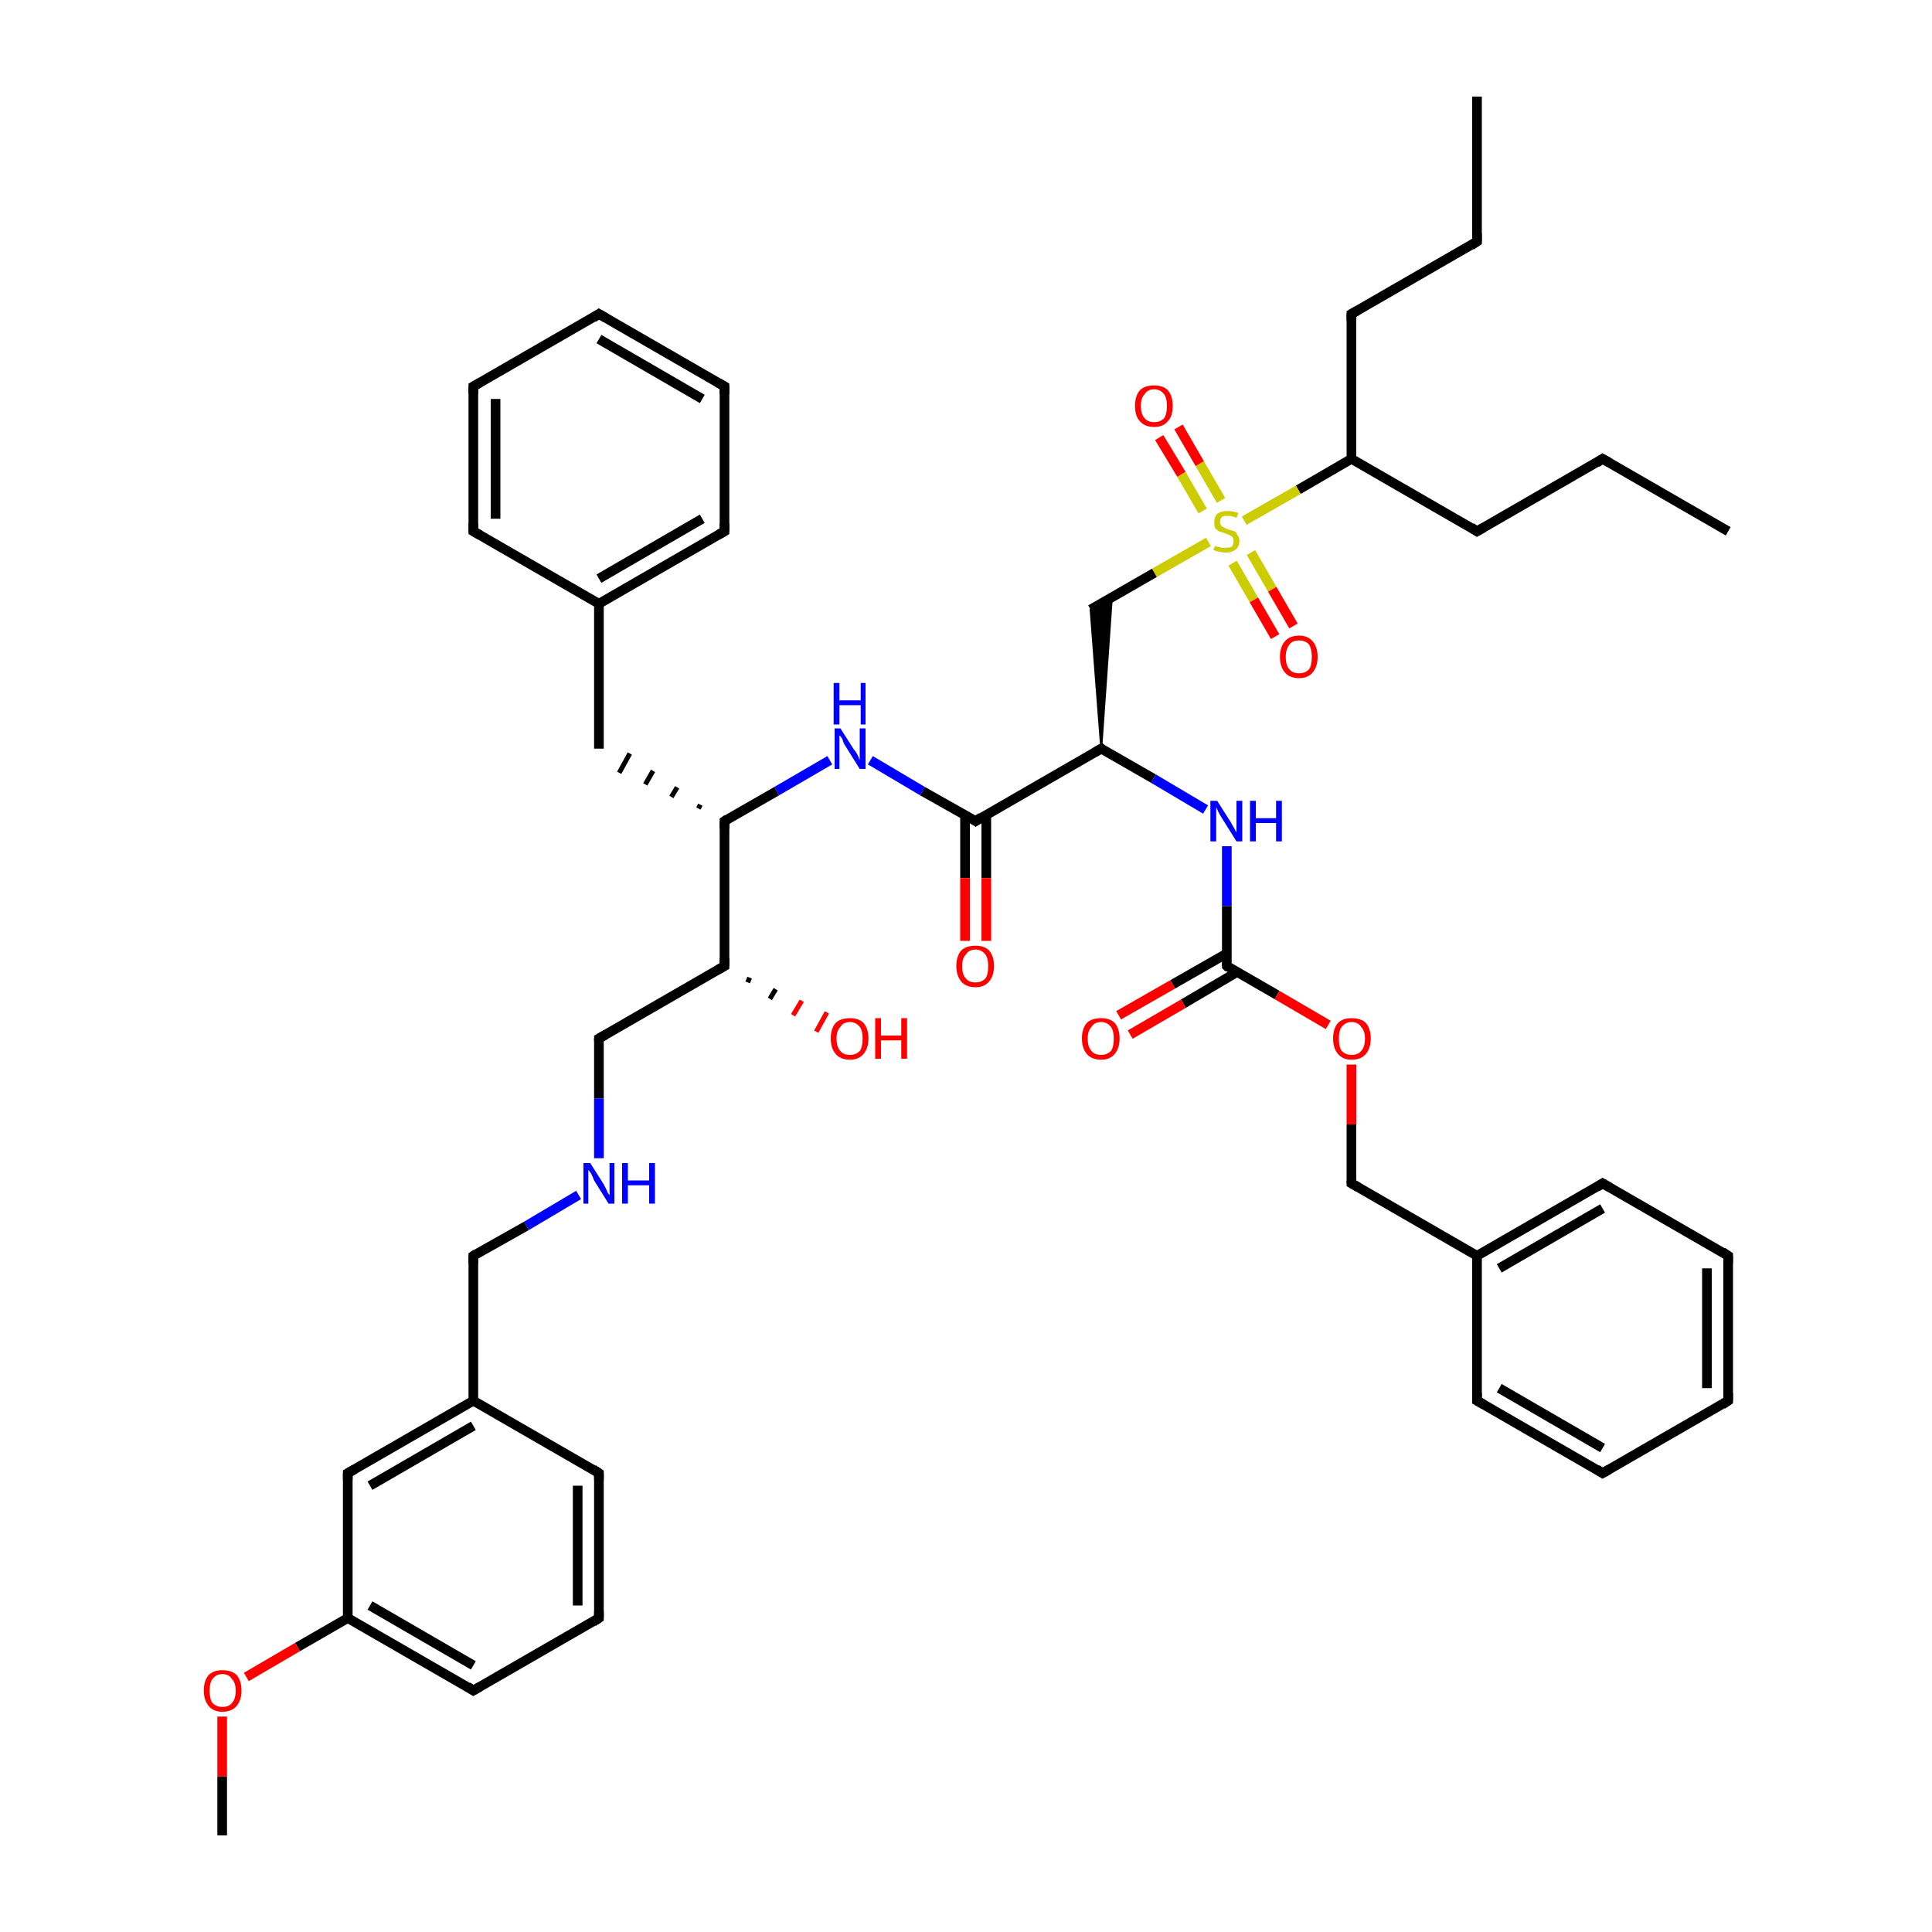 <?xml version='1.0' encoding='iso-8859-1'?>
<svg version='1.1' baseProfile='full'
              xmlns='http://www.w3.org/2000/svg'
                      xmlns:rdkit='http://www.rdkit.org/xml'
                      xmlns:xlink='http://www.w3.org/1999/xlink'
                  xml:space='preserve'
width='200px' height='200px' viewBox='0 0 200 200'>
<!-- END OF HEADER -->
<rect style='opacity:1.0;fill:#FFFFFF;stroke:none' width='200.0' height='200.0' x='0.0' y='0.0'> </rect>
<path class='bond-0 atom-0 atom-1' d='M 152.9,10.0 L 152.9,25.0' style='fill:none;fill-rule:evenodd;stroke:#000000;stroke-width:1.0px;stroke-linecap:butt;stroke-linejoin:miter;stroke-opacity:1' />
<path class='bond-1 atom-1 atom-2' d='M 152.9,25.0 L 139.9,32.5' style='fill:none;fill-rule:evenodd;stroke:#000000;stroke-width:1.0px;stroke-linecap:butt;stroke-linejoin:miter;stroke-opacity:1' />
<path class='bond-2 atom-2 atom-3' d='M 139.9,32.5 L 139.9,47.5' style='fill:none;fill-rule:evenodd;stroke:#000000;stroke-width:1.0px;stroke-linecap:butt;stroke-linejoin:miter;stroke-opacity:1' />
<path class='bond-3 atom-3 atom-17' d='M 139.9,47.5 L 152.9,55.0' style='fill:none;fill-rule:evenodd;stroke:#000000;stroke-width:1.0px;stroke-linecap:butt;stroke-linejoin:miter;stroke-opacity:1' />
<path class='bond-4 atom-3 atom-18' d='M 139.9,47.5 L 134.4,50.7' style='fill:none;fill-rule:evenodd;stroke:#000000;stroke-width:1.0px;stroke-linecap:butt;stroke-linejoin:miter;stroke-opacity:1' />
<path class='bond-4 atom-3 atom-18' d='M 134.4,50.7 L 128.8,53.9' style='fill:none;fill-rule:evenodd;stroke:#CCCC00;stroke-width:1.0px;stroke-linecap:butt;stroke-linejoin:miter;stroke-opacity:1' />
<path class='bond-5 atom-4 atom-21' d='M 114.0,77.5 L 112.9,63.1 L 115.1,61.8 Z' style='fill:#000000;fill-rule:evenodd;fill-opacity:1;stroke:#000000;stroke-width:0.2px;stroke-linecap:butt;stroke-linejoin:miter;stroke-opacity:1;' />
<path class='bond-6 atom-4 atom-22' d='M 114.0,77.5 L 101.0,85.0' style='fill:none;fill-rule:evenodd;stroke:#000000;stroke-width:1.0px;stroke-linecap:butt;stroke-linejoin:miter;stroke-opacity:1' />
<path class='bond-7 atom-4 atom-36' d='M 114.0,77.5 L 119.4,80.6' style='fill:none;fill-rule:evenodd;stroke:#000000;stroke-width:1.0px;stroke-linecap:butt;stroke-linejoin:miter;stroke-opacity:1' />
<path class='bond-7 atom-4 atom-36' d='M 119.4,80.6 L 124.8,83.8' style='fill:none;fill-rule:evenodd;stroke:#0000FF;stroke-width:1.0px;stroke-linecap:butt;stroke-linejoin:miter;stroke-opacity:1' />
<path class='bond-8 atom-5 atom-6' d='M 85.9,78.7 L 80.4,81.9' style='fill:none;fill-rule:evenodd;stroke:#0000FF;stroke-width:1.0px;stroke-linecap:butt;stroke-linejoin:miter;stroke-opacity:1' />
<path class='bond-8 atom-5 atom-6' d='M 80.4,81.9 L 75.0,85.0' style='fill:none;fill-rule:evenodd;stroke:#000000;stroke-width:1.0px;stroke-linecap:butt;stroke-linejoin:miter;stroke-opacity:1' />
<path class='bond-9 atom-5 atom-22' d='M 90.1,78.7 L 95.5,81.9' style='fill:none;fill-rule:evenodd;stroke:#0000FF;stroke-width:1.0px;stroke-linecap:butt;stroke-linejoin:miter;stroke-opacity:1' />
<path class='bond-9 atom-5 atom-22' d='M 95.5,81.9 L 101.0,85.0' style='fill:none;fill-rule:evenodd;stroke:#000000;stroke-width:1.0px;stroke-linecap:butt;stroke-linejoin:miter;stroke-opacity:1' />
<path class='bond-10 atom-6 atom-10' d='M 75.0,85.0 L 75.0,100.0' style='fill:none;fill-rule:evenodd;stroke:#000000;stroke-width:1.0px;stroke-linecap:butt;stroke-linejoin:miter;stroke-opacity:1' />
<path class='bond-11 atom-6 atom-24' d='M 72.5,83.3 L 72.3,83.7' style='fill:none;fill-rule:evenodd;stroke:#000000;stroke-width:0.5px;stroke-linecap:butt;stroke-linejoin:miter;stroke-opacity:1' />
<path class='bond-11 atom-6 atom-24' d='M 70.1,81.5 L 69.5,82.5' style='fill:none;fill-rule:evenodd;stroke:#000000;stroke-width:0.5px;stroke-linecap:butt;stroke-linejoin:miter;stroke-opacity:1' />
<path class='bond-11 atom-6 atom-24' d='M 67.6,79.8 L 66.8,81.2' style='fill:none;fill-rule:evenodd;stroke:#000000;stroke-width:0.5px;stroke-linecap:butt;stroke-linejoin:miter;stroke-opacity:1' />
<path class='bond-11 atom-6 atom-24' d='M 65.2,78.0 L 64.1,80.0' style='fill:none;fill-rule:evenodd;stroke:#000000;stroke-width:0.5px;stroke-linecap:butt;stroke-linejoin:miter;stroke-opacity:1' />
<path class='bond-12 atom-7 atom-9' d='M 62.0,62.5 L 75.0,55.0' style='fill:none;fill-rule:evenodd;stroke:#000000;stroke-width:1.0px;stroke-linecap:butt;stroke-linejoin:miter;stroke-opacity:1' />
<path class='bond-12 atom-7 atom-9' d='M 62.0,59.9 L 72.7,53.7' style='fill:none;fill-rule:evenodd;stroke:#000000;stroke-width:1.0px;stroke-linecap:butt;stroke-linejoin:miter;stroke-opacity:1' />
<path class='bond-13 atom-7 atom-24' d='M 62.0,62.5 L 62.0,77.5' style='fill:none;fill-rule:evenodd;stroke:#000000;stroke-width:1.0px;stroke-linecap:butt;stroke-linejoin:miter;stroke-opacity:1' />
<path class='bond-14 atom-7 atom-25' d='M 62.0,62.5 L 49.0,55.0' style='fill:none;fill-rule:evenodd;stroke:#000000;stroke-width:1.0px;stroke-linecap:butt;stroke-linejoin:miter;stroke-opacity:1' />
<path class='bond-15 atom-8 atom-25' d='M 49.0,40.0 L 49.0,55.0' style='fill:none;fill-rule:evenodd;stroke:#000000;stroke-width:1.0px;stroke-linecap:butt;stroke-linejoin:miter;stroke-opacity:1' />
<path class='bond-15 atom-8 atom-25' d='M 51.3,41.3 L 51.3,53.7' style='fill:none;fill-rule:evenodd;stroke:#000000;stroke-width:1.0px;stroke-linecap:butt;stroke-linejoin:miter;stroke-opacity:1' />
<path class='bond-16 atom-8 atom-26' d='M 49.0,40.0 L 62.0,32.5' style='fill:none;fill-rule:evenodd;stroke:#000000;stroke-width:1.0px;stroke-linecap:butt;stroke-linejoin:miter;stroke-opacity:1' />
<path class='bond-17 atom-9 atom-27' d='M 75.0,55.0 L 75.0,40.0' style='fill:none;fill-rule:evenodd;stroke:#000000;stroke-width:1.0px;stroke-linecap:butt;stroke-linejoin:miter;stroke-opacity:1' />
<path class='bond-18 atom-10 atom-11' d='M 75.0,100.0 L 62.0,107.5' style='fill:none;fill-rule:evenodd;stroke:#000000;stroke-width:1.0px;stroke-linecap:butt;stroke-linejoin:miter;stroke-opacity:1' />
<path class='bond-19 atom-10 atom-28' d='M 77.6,101.2 L 77.4,101.7' style='fill:none;fill-rule:evenodd;stroke:#000000;stroke-width:0.5px;stroke-linecap:butt;stroke-linejoin:miter;stroke-opacity:1' />
<path class='bond-19 atom-10 atom-28' d='M 80.3,102.4 L 79.7,103.4' style='fill:none;fill-rule:evenodd;stroke:#000000;stroke-width:0.5px;stroke-linecap:butt;stroke-linejoin:miter;stroke-opacity:1' />
<path class='bond-19 atom-10 atom-28' d='M 83.0,103.6 L 82.1,105.1' style='fill:none;fill-rule:evenodd;stroke:#FF0000;stroke-width:0.5px;stroke-linecap:butt;stroke-linejoin:miter;stroke-opacity:1' />
<path class='bond-19 atom-10 atom-28' d='M 85.6,104.8 L 84.5,106.8' style='fill:none;fill-rule:evenodd;stroke:#FF0000;stroke-width:0.5px;stroke-linecap:butt;stroke-linejoin:miter;stroke-opacity:1' />
<path class='bond-20 atom-11 atom-29' d='M 62.0,107.5 L 62.0,113.7' style='fill:none;fill-rule:evenodd;stroke:#000000;stroke-width:1.0px;stroke-linecap:butt;stroke-linejoin:miter;stroke-opacity:1' />
<path class='bond-20 atom-11 atom-29' d='M 62.0,113.7 L 62.0,119.9' style='fill:none;fill-rule:evenodd;stroke:#0000FF;stroke-width:1.0px;stroke-linecap:butt;stroke-linejoin:miter;stroke-opacity:1' />
<path class='bond-21 atom-12 atom-29' d='M 49.0,130.0 L 54.5,126.9' style='fill:none;fill-rule:evenodd;stroke:#000000;stroke-width:1.0px;stroke-linecap:butt;stroke-linejoin:miter;stroke-opacity:1' />
<path class='bond-21 atom-12 atom-29' d='M 54.5,126.9 L 59.9,123.7' style='fill:none;fill-rule:evenodd;stroke:#0000FF;stroke-width:1.0px;stroke-linecap:butt;stroke-linejoin:miter;stroke-opacity:1' />
<path class='bond-22 atom-12 atom-30' d='M 49.0,130.0 L 49.0,145.0' style='fill:none;fill-rule:evenodd;stroke:#000000;stroke-width:1.0px;stroke-linecap:butt;stroke-linejoin:miter;stroke-opacity:1' />
<path class='bond-23 atom-13 atom-30' d='M 36.0,152.5 L 49.0,145.0' style='fill:none;fill-rule:evenodd;stroke:#000000;stroke-width:1.0px;stroke-linecap:butt;stroke-linejoin:miter;stroke-opacity:1' />
<path class='bond-23 atom-13 atom-30' d='M 38.3,153.8 L 49.0,147.6' style='fill:none;fill-rule:evenodd;stroke:#000000;stroke-width:1.0px;stroke-linecap:butt;stroke-linejoin:miter;stroke-opacity:1' />
<path class='bond-24 atom-13 atom-31' d='M 36.0,152.5 L 36.0,167.5' style='fill:none;fill-rule:evenodd;stroke:#000000;stroke-width:1.0px;stroke-linecap:butt;stroke-linejoin:miter;stroke-opacity:1' />
<path class='bond-25 atom-14 atom-31' d='M 49.0,175.0 L 36.0,167.5' style='fill:none;fill-rule:evenodd;stroke:#000000;stroke-width:1.0px;stroke-linecap:butt;stroke-linejoin:miter;stroke-opacity:1' />
<path class='bond-25 atom-14 atom-31' d='M 49.0,172.4 L 38.3,166.2' style='fill:none;fill-rule:evenodd;stroke:#000000;stroke-width:1.0px;stroke-linecap:butt;stroke-linejoin:miter;stroke-opacity:1' />
<path class='bond-26 atom-14 atom-33' d='M 49.0,175.0 L 62.0,167.5' style='fill:none;fill-rule:evenodd;stroke:#000000;stroke-width:1.0px;stroke-linecap:butt;stroke-linejoin:miter;stroke-opacity:1' />
<path class='bond-27 atom-15 atom-16' d='M 178.9,55.0 L 165.9,47.5' style='fill:none;fill-rule:evenodd;stroke:#000000;stroke-width:1.0px;stroke-linecap:butt;stroke-linejoin:miter;stroke-opacity:1' />
<path class='bond-28 atom-16 atom-17' d='M 165.9,47.5 L 152.9,55.0' style='fill:none;fill-rule:evenodd;stroke:#000000;stroke-width:1.0px;stroke-linecap:butt;stroke-linejoin:miter;stroke-opacity:1' />
<path class='bond-29 atom-18 atom-19' d='M 126.4,51.8 L 124.2,48.0' style='fill:none;fill-rule:evenodd;stroke:#CCCC00;stroke-width:1.0px;stroke-linecap:butt;stroke-linejoin:miter;stroke-opacity:1' />
<path class='bond-29 atom-18 atom-19' d='M 124.2,48.0 L 122.0,44.2' style='fill:none;fill-rule:evenodd;stroke:#FF0000;stroke-width:1.0px;stroke-linecap:butt;stroke-linejoin:miter;stroke-opacity:1' />
<path class='bond-29 atom-18 atom-19' d='M 124.5,52.9 L 122.3,49.1' style='fill:none;fill-rule:evenodd;stroke:#CCCC00;stroke-width:1.0px;stroke-linecap:butt;stroke-linejoin:miter;stroke-opacity:1' />
<path class='bond-29 atom-18 atom-19' d='M 122.3,49.1 L 120.0,45.3' style='fill:none;fill-rule:evenodd;stroke:#FF0000;stroke-width:1.0px;stroke-linecap:butt;stroke-linejoin:miter;stroke-opacity:1' />
<path class='bond-30 atom-18 atom-20' d='M 127.6,58.3 L 129.8,62.1' style='fill:none;fill-rule:evenodd;stroke:#CCCC00;stroke-width:1.0px;stroke-linecap:butt;stroke-linejoin:miter;stroke-opacity:1' />
<path class='bond-30 atom-18 atom-20' d='M 129.8,62.1 L 132.0,65.9' style='fill:none;fill-rule:evenodd;stroke:#FF0000;stroke-width:1.0px;stroke-linecap:butt;stroke-linejoin:miter;stroke-opacity:1' />
<path class='bond-30 atom-18 atom-20' d='M 129.5,57.2 L 131.7,61.0' style='fill:none;fill-rule:evenodd;stroke:#CCCC00;stroke-width:1.0px;stroke-linecap:butt;stroke-linejoin:miter;stroke-opacity:1' />
<path class='bond-30 atom-18 atom-20' d='M 131.7,61.0 L 133.9,64.8' style='fill:none;fill-rule:evenodd;stroke:#FF0000;stroke-width:1.0px;stroke-linecap:butt;stroke-linejoin:miter;stroke-opacity:1' />
<path class='bond-31 atom-18 atom-21' d='M 125.1,56.1 L 119.5,59.3' style='fill:none;fill-rule:evenodd;stroke:#CCCC00;stroke-width:1.0px;stroke-linecap:butt;stroke-linejoin:miter;stroke-opacity:1' />
<path class='bond-31 atom-18 atom-21' d='M 119.5,59.3 L 112.9,63.1' style='fill:none;fill-rule:evenodd;stroke:#000000;stroke-width:1.0px;stroke-linecap:butt;stroke-linejoin:miter;stroke-opacity:1' />
<path class='bond-32 atom-22 atom-23' d='M 99.9,84.4 L 99.9,90.9' style='fill:none;fill-rule:evenodd;stroke:#000000;stroke-width:1.0px;stroke-linecap:butt;stroke-linejoin:miter;stroke-opacity:1' />
<path class='bond-32 atom-22 atom-23' d='M 99.9,90.9 L 99.9,97.4' style='fill:none;fill-rule:evenodd;stroke:#FF0000;stroke-width:1.0px;stroke-linecap:butt;stroke-linejoin:miter;stroke-opacity:1' />
<path class='bond-32 atom-22 atom-23' d='M 102.1,84.4 L 102.1,90.9' style='fill:none;fill-rule:evenodd;stroke:#000000;stroke-width:1.0px;stroke-linecap:butt;stroke-linejoin:miter;stroke-opacity:1' />
<path class='bond-32 atom-22 atom-23' d='M 102.1,90.9 L 102.1,97.4' style='fill:none;fill-rule:evenodd;stroke:#FF0000;stroke-width:1.0px;stroke-linecap:butt;stroke-linejoin:miter;stroke-opacity:1' />
<path class='bond-33 atom-26 atom-27' d='M 62.0,32.5 L 75.0,40.0' style='fill:none;fill-rule:evenodd;stroke:#000000;stroke-width:1.0px;stroke-linecap:butt;stroke-linejoin:miter;stroke-opacity:1' />
<path class='bond-33 atom-26 atom-27' d='M 62.0,35.1 L 72.7,41.3' style='fill:none;fill-rule:evenodd;stroke:#000000;stroke-width:1.0px;stroke-linecap:butt;stroke-linejoin:miter;stroke-opacity:1' />
<path class='bond-34 atom-30 atom-34' d='M 49.0,145.0 L 62.0,152.5' style='fill:none;fill-rule:evenodd;stroke:#000000;stroke-width:1.0px;stroke-linecap:butt;stroke-linejoin:miter;stroke-opacity:1' />
<path class='bond-35 atom-31 atom-32' d='M 36.0,167.5 L 30.8,170.5' style='fill:none;fill-rule:evenodd;stroke:#000000;stroke-width:1.0px;stroke-linecap:butt;stroke-linejoin:miter;stroke-opacity:1' />
<path class='bond-35 atom-31 atom-32' d='M 30.8,170.5 L 25.5,173.6' style='fill:none;fill-rule:evenodd;stroke:#FF0000;stroke-width:1.0px;stroke-linecap:butt;stroke-linejoin:miter;stroke-opacity:1' />
<path class='bond-36 atom-32 atom-35' d='M 23.0,177.7 L 23.0,183.9' style='fill:none;fill-rule:evenodd;stroke:#FF0000;stroke-width:1.0px;stroke-linecap:butt;stroke-linejoin:miter;stroke-opacity:1' />
<path class='bond-36 atom-32 atom-35' d='M 23.0,183.9 L 23.0,190.0' style='fill:none;fill-rule:evenodd;stroke:#000000;stroke-width:1.0px;stroke-linecap:butt;stroke-linejoin:miter;stroke-opacity:1' />
<path class='bond-37 atom-33 atom-34' d='M 62.0,167.5 L 62.0,152.5' style='fill:none;fill-rule:evenodd;stroke:#000000;stroke-width:1.0px;stroke-linecap:butt;stroke-linejoin:miter;stroke-opacity:1' />
<path class='bond-37 atom-33 atom-34' d='M 59.8,166.2 L 59.8,153.8' style='fill:none;fill-rule:evenodd;stroke:#000000;stroke-width:1.0px;stroke-linecap:butt;stroke-linejoin:miter;stroke-opacity:1' />
<path class='bond-38 atom-36 atom-37' d='M 127.0,87.6 L 127.0,93.8' style='fill:none;fill-rule:evenodd;stroke:#0000FF;stroke-width:1.0px;stroke-linecap:butt;stroke-linejoin:miter;stroke-opacity:1' />
<path class='bond-38 atom-36 atom-37' d='M 127.0,93.8 L 127.0,100.0' style='fill:none;fill-rule:evenodd;stroke:#000000;stroke-width:1.0px;stroke-linecap:butt;stroke-linejoin:miter;stroke-opacity:1' />
<path class='bond-39 atom-37 atom-38' d='M 127.0,98.7 L 121.4,101.9' style='fill:none;fill-rule:evenodd;stroke:#000000;stroke-width:1.0px;stroke-linecap:butt;stroke-linejoin:miter;stroke-opacity:1' />
<path class='bond-39 atom-37 atom-38' d='M 121.4,101.9 L 115.8,105.1' style='fill:none;fill-rule:evenodd;stroke:#FF0000;stroke-width:1.0px;stroke-linecap:butt;stroke-linejoin:miter;stroke-opacity:1' />
<path class='bond-39 atom-37 atom-38' d='M 128.1,100.6 L 122.5,103.9' style='fill:none;fill-rule:evenodd;stroke:#000000;stroke-width:1.0px;stroke-linecap:butt;stroke-linejoin:miter;stroke-opacity:1' />
<path class='bond-39 atom-37 atom-38' d='M 122.5,103.9 L 117.0,107.1' style='fill:none;fill-rule:evenodd;stroke:#FF0000;stroke-width:1.0px;stroke-linecap:butt;stroke-linejoin:miter;stroke-opacity:1' />
<path class='bond-40 atom-37 atom-39' d='M 127.0,100.0 L 132.2,103.0' style='fill:none;fill-rule:evenodd;stroke:#000000;stroke-width:1.0px;stroke-linecap:butt;stroke-linejoin:miter;stroke-opacity:1' />
<path class='bond-40 atom-37 atom-39' d='M 132.2,103.0 L 137.5,106.1' style='fill:none;fill-rule:evenodd;stroke:#FF0000;stroke-width:1.0px;stroke-linecap:butt;stroke-linejoin:miter;stroke-opacity:1' />
<path class='bond-41 atom-39 atom-40' d='M 139.9,110.2 L 139.9,116.4' style='fill:none;fill-rule:evenodd;stroke:#FF0000;stroke-width:1.0px;stroke-linecap:butt;stroke-linejoin:miter;stroke-opacity:1' />
<path class='bond-41 atom-39 atom-40' d='M 139.9,116.4 L 139.9,122.5' style='fill:none;fill-rule:evenodd;stroke:#000000;stroke-width:1.0px;stroke-linecap:butt;stroke-linejoin:miter;stroke-opacity:1' />
<path class='bond-42 atom-40 atom-41' d='M 139.9,122.5 L 152.9,130.0' style='fill:none;fill-rule:evenodd;stroke:#000000;stroke-width:1.0px;stroke-linecap:butt;stroke-linejoin:miter;stroke-opacity:1' />
<path class='bond-43 atom-41 atom-42' d='M 152.9,130.0 L 165.9,122.5' style='fill:none;fill-rule:evenodd;stroke:#000000;stroke-width:1.0px;stroke-linecap:butt;stroke-linejoin:miter;stroke-opacity:1' />
<path class='bond-43 atom-41 atom-42' d='M 155.2,131.3 L 165.9,125.1' style='fill:none;fill-rule:evenodd;stroke:#000000;stroke-width:1.0px;stroke-linecap:butt;stroke-linejoin:miter;stroke-opacity:1' />
<path class='bond-44 atom-41 atom-46' d='M 152.9,130.0 L 152.9,145.0' style='fill:none;fill-rule:evenodd;stroke:#000000;stroke-width:1.0px;stroke-linecap:butt;stroke-linejoin:miter;stroke-opacity:1' />
<path class='bond-45 atom-42 atom-43' d='M 165.9,122.5 L 178.9,130.0' style='fill:none;fill-rule:evenodd;stroke:#000000;stroke-width:1.0px;stroke-linecap:butt;stroke-linejoin:miter;stroke-opacity:1' />
<path class='bond-46 atom-43 atom-44' d='M 178.9,130.0 L 178.9,145.0' style='fill:none;fill-rule:evenodd;stroke:#000000;stroke-width:1.0px;stroke-linecap:butt;stroke-linejoin:miter;stroke-opacity:1' />
<path class='bond-46 atom-43 atom-44' d='M 176.7,131.3 L 176.7,143.7' style='fill:none;fill-rule:evenodd;stroke:#000000;stroke-width:1.0px;stroke-linecap:butt;stroke-linejoin:miter;stroke-opacity:1' />
<path class='bond-47 atom-44 atom-45' d='M 178.9,145.0 L 165.9,152.5' style='fill:none;fill-rule:evenodd;stroke:#000000;stroke-width:1.0px;stroke-linecap:butt;stroke-linejoin:miter;stroke-opacity:1' />
<path class='bond-48 atom-45 atom-46' d='M 165.9,152.5 L 152.9,145.0' style='fill:none;fill-rule:evenodd;stroke:#000000;stroke-width:1.0px;stroke-linecap:butt;stroke-linejoin:miter;stroke-opacity:1' />
<path class='bond-48 atom-45 atom-46' d='M 165.9,149.9 L 155.2,143.7' style='fill:none;fill-rule:evenodd;stroke:#000000;stroke-width:1.0px;stroke-linecap:butt;stroke-linejoin:miter;stroke-opacity:1' />
<path d='M 152.9,24.2 L 152.9,25.0 L 152.3,25.4' style='fill:none;stroke:#000000;stroke-width:1.0px;stroke-linecap:butt;stroke-linejoin:miter;stroke-opacity:1;' />
<path d='M 140.6,32.1 L 139.9,32.5 L 139.9,33.2' style='fill:none;stroke:#000000;stroke-width:1.0px;stroke-linecap:butt;stroke-linejoin:miter;stroke-opacity:1;' />
<path d='M 113.3,77.9 L 114.0,77.5 L 114.2,77.7' style='fill:none;stroke:#000000;stroke-width:1.0px;stroke-linecap:butt;stroke-linejoin:miter;stroke-opacity:1;' />
<path d='M 75.3,84.8 L 75.0,85.0 L 75.0,85.8' style='fill:none;stroke:#000000;stroke-width:1.0px;stroke-linecap:butt;stroke-linejoin:miter;stroke-opacity:1;' />
<path d='M 49.0,40.8 L 49.0,40.0 L 49.7,39.6' style='fill:none;stroke:#000000;stroke-width:1.0px;stroke-linecap:butt;stroke-linejoin:miter;stroke-opacity:1;' />
<path d='M 74.3,55.4 L 75.0,55.0 L 75.0,54.2' style='fill:none;stroke:#000000;stroke-width:1.0px;stroke-linecap:butt;stroke-linejoin:miter;stroke-opacity:1;' />
<path d='M 75.0,99.2 L 75.0,100.0 L 74.3,100.4' style='fill:none;stroke:#000000;stroke-width:1.0px;stroke-linecap:butt;stroke-linejoin:miter;stroke-opacity:1;' />
<path d='M 62.7,107.1 L 62.0,107.5 L 62.0,107.8' style='fill:none;stroke:#000000;stroke-width:1.0px;stroke-linecap:butt;stroke-linejoin:miter;stroke-opacity:1;' />
<path d='M 49.3,129.8 L 49.0,130.0 L 49.0,130.8' style='fill:none;stroke:#000000;stroke-width:1.0px;stroke-linecap:butt;stroke-linejoin:miter;stroke-opacity:1;' />
<path d='M 36.7,152.1 L 36.0,152.5 L 36.0,153.2' style='fill:none;stroke:#000000;stroke-width:1.0px;stroke-linecap:butt;stroke-linejoin:miter;stroke-opacity:1;' />
<path d='M 48.4,174.6 L 49.0,175.0 L 49.7,174.6' style='fill:none;stroke:#000000;stroke-width:1.0px;stroke-linecap:butt;stroke-linejoin:miter;stroke-opacity:1;' />
<path d='M 166.6,47.9 L 165.9,47.5 L 165.3,47.9' style='fill:none;stroke:#000000;stroke-width:1.0px;stroke-linecap:butt;stroke-linejoin:miter;stroke-opacity:1;' />
<path d='M 152.3,54.6 L 152.9,55.0 L 153.6,54.6' style='fill:none;stroke:#000000;stroke-width:1.0px;stroke-linecap:butt;stroke-linejoin:miter;stroke-opacity:1;' />
<path d='M 101.6,84.6 L 101.0,85.0 L 100.7,84.8' style='fill:none;stroke:#000000;stroke-width:1.0px;stroke-linecap:butt;stroke-linejoin:miter;stroke-opacity:1;' />
<path d='M 49.7,55.4 L 49.0,55.0 L 49.0,54.2' style='fill:none;stroke:#000000;stroke-width:1.0px;stroke-linecap:butt;stroke-linejoin:miter;stroke-opacity:1;' />
<path d='M 61.4,32.9 L 62.0,32.5 L 62.7,32.9' style='fill:none;stroke:#000000;stroke-width:1.0px;stroke-linecap:butt;stroke-linejoin:miter;stroke-opacity:1;' />
<path d='M 75.0,40.8 L 75.0,40.0 L 74.3,39.6' style='fill:none;stroke:#000000;stroke-width:1.0px;stroke-linecap:butt;stroke-linejoin:miter;stroke-opacity:1;' />
<path d='M 61.4,167.9 L 62.0,167.5 L 62.0,166.8' style='fill:none;stroke:#000000;stroke-width:1.0px;stroke-linecap:butt;stroke-linejoin:miter;stroke-opacity:1;' />
<path d='M 61.4,152.1 L 62.0,152.5 L 62.0,153.2' style='fill:none;stroke:#000000;stroke-width:1.0px;stroke-linecap:butt;stroke-linejoin:miter;stroke-opacity:1;' />
<path d='M 127.0,99.7 L 127.0,100.0 L 127.2,100.2' style='fill:none;stroke:#000000;stroke-width:1.0px;stroke-linecap:butt;stroke-linejoin:miter;stroke-opacity:1;' />
<path d='M 139.9,122.2 L 139.9,122.5 L 140.6,122.9' style='fill:none;stroke:#000000;stroke-width:1.0px;stroke-linecap:butt;stroke-linejoin:miter;stroke-opacity:1;' />
<path d='M 165.3,122.9 L 165.9,122.5 L 166.6,122.9' style='fill:none;stroke:#000000;stroke-width:1.0px;stroke-linecap:butt;stroke-linejoin:miter;stroke-opacity:1;' />
<path d='M 178.3,129.6 L 178.9,130.0 L 178.9,130.8' style='fill:none;stroke:#000000;stroke-width:1.0px;stroke-linecap:butt;stroke-linejoin:miter;stroke-opacity:1;' />
<path d='M 178.9,144.2 L 178.9,145.0 L 178.3,145.4' style='fill:none;stroke:#000000;stroke-width:1.0px;stroke-linecap:butt;stroke-linejoin:miter;stroke-opacity:1;' />
<path d='M 166.6,152.1 L 165.9,152.5 L 165.3,152.1' style='fill:none;stroke:#000000;stroke-width:1.0px;stroke-linecap:butt;stroke-linejoin:miter;stroke-opacity:1;' />
<path d='M 152.9,144.2 L 152.9,145.0 L 153.6,145.4' style='fill:none;stroke:#000000;stroke-width:1.0px;stroke-linecap:butt;stroke-linejoin:miter;stroke-opacity:1;' />
<path class='atom-5' d='M 87.0 75.4
L 88.4 77.6
Q 88.6 77.8, 88.8 78.2
Q 89.0 78.7, 89.0 78.7
L 89.0 75.4
L 89.6 75.4
L 89.6 79.6
L 89.0 79.6
L 87.5 77.2
Q 87.3 76.9, 87.2 76.5
Q 87.0 76.2, 86.9 76.1
L 86.9 79.6
L 86.4 79.6
L 86.4 75.4
L 87.0 75.4
' fill='#0000FF'/>
<path class='atom-5' d='M 86.3 70.7
L 86.9 70.7
L 86.9 72.5
L 89.1 72.5
L 89.1 70.7
L 89.6 70.7
L 89.6 75.0
L 89.1 75.0
L 89.1 73.0
L 86.9 73.0
L 86.9 75.0
L 86.3 75.0
L 86.3 70.7
' fill='#0000FF'/>
<path class='atom-18' d='M 125.8 56.5
Q 125.8 56.5, 126.0 56.6
Q 126.2 56.6, 126.4 56.7
Q 126.6 56.7, 126.9 56.7
Q 127.3 56.7, 127.5 56.6
Q 127.7 56.4, 127.7 56.0
Q 127.7 55.8, 127.6 55.6
Q 127.5 55.5, 127.3 55.4
Q 127.1 55.3, 126.8 55.2
Q 126.5 55.1, 126.2 55.0
Q 126.0 54.9, 125.8 54.7
Q 125.7 54.5, 125.7 54.1
Q 125.7 53.5, 126.0 53.2
Q 126.4 52.9, 127.1 52.9
Q 127.6 52.9, 128.2 53.1
L 128.0 53.6
Q 127.5 53.4, 127.1 53.4
Q 126.7 53.4, 126.5 53.5
Q 126.3 53.7, 126.3 54.0
Q 126.3 54.2, 126.4 54.4
Q 126.5 54.5, 126.7 54.6
Q 126.9 54.7, 127.1 54.8
Q 127.5 54.9, 127.8 55.0
Q 128.0 55.1, 128.1 55.4
Q 128.3 55.6, 128.3 56.0
Q 128.3 56.6, 127.9 56.9
Q 127.5 57.2, 126.9 57.2
Q 126.5 57.2, 126.2 57.1
Q 125.9 57.1, 125.6 56.9
L 125.8 56.5
' fill='#CCCC00'/>
<path class='atom-19' d='M 117.5 42.0
Q 117.5 41.0, 118.0 40.4
Q 118.5 39.9, 119.5 39.9
Q 120.4 39.9, 120.9 40.4
Q 121.4 41.0, 121.4 42.0
Q 121.4 43.1, 120.9 43.6
Q 120.4 44.2, 119.5 44.2
Q 118.5 44.2, 118.0 43.6
Q 117.5 43.1, 117.5 42.0
M 119.5 43.7
Q 120.1 43.7, 120.5 43.3
Q 120.8 42.9, 120.8 42.0
Q 120.8 41.2, 120.5 40.8
Q 120.1 40.3, 119.5 40.3
Q 118.8 40.3, 118.5 40.8
Q 118.1 41.2, 118.1 42.0
Q 118.1 42.9, 118.5 43.3
Q 118.8 43.7, 119.5 43.7
' fill='#FF0000'/>
<path class='atom-20' d='M 132.5 68.0
Q 132.5 67.0, 133.0 66.4
Q 133.5 65.8, 134.5 65.8
Q 135.4 65.8, 135.9 66.4
Q 136.4 67.0, 136.4 68.0
Q 136.4 69.0, 135.9 69.6
Q 135.4 70.2, 134.5 70.2
Q 133.5 70.2, 133.0 69.6
Q 132.5 69.0, 132.5 68.0
M 134.5 69.7
Q 135.1 69.7, 135.5 69.3
Q 135.8 68.9, 135.8 68.0
Q 135.8 67.2, 135.5 66.7
Q 135.1 66.3, 134.5 66.3
Q 133.8 66.3, 133.5 66.7
Q 133.1 67.2, 133.1 68.0
Q 133.1 68.9, 133.5 69.3
Q 133.8 69.7, 134.5 69.7
' fill='#FF0000'/>
<path class='atom-23' d='M 99.0 100.0
Q 99.0 99.0, 99.5 98.4
Q 100.0 97.9, 101.0 97.9
Q 101.9 97.9, 102.4 98.4
Q 102.9 99.0, 102.9 100.0
Q 102.9 101.0, 102.4 101.6
Q 101.9 102.2, 101.0 102.2
Q 100.0 102.2, 99.5 101.6
Q 99.0 101.0, 99.0 100.0
M 101.0 101.7
Q 101.6 101.7, 102.0 101.3
Q 102.3 100.9, 102.3 100.0
Q 102.3 99.2, 102.0 98.8
Q 101.6 98.3, 101.0 98.3
Q 100.3 98.3, 100.0 98.8
Q 99.6 99.2, 99.6 100.0
Q 99.6 100.9, 100.0 101.3
Q 100.3 101.7, 101.0 101.7
' fill='#FF0000'/>
<path class='atom-28' d='M 86.0 107.5
Q 86.0 106.5, 86.5 105.9
Q 87.0 105.4, 88.0 105.4
Q 88.9 105.4, 89.4 105.9
Q 89.9 106.5, 89.9 107.5
Q 89.9 108.5, 89.4 109.1
Q 88.9 109.7, 88.0 109.7
Q 87.0 109.7, 86.5 109.1
Q 86.0 108.5, 86.0 107.5
M 88.0 109.2
Q 88.6 109.2, 89.0 108.8
Q 89.3 108.4, 89.3 107.5
Q 89.3 106.7, 89.0 106.3
Q 88.6 105.8, 88.0 105.8
Q 87.3 105.8, 87.0 106.3
Q 86.6 106.7, 86.6 107.5
Q 86.6 108.4, 87.0 108.8
Q 87.3 109.2, 88.0 109.2
' fill='#FF0000'/>
<path class='atom-28' d='M 90.6 105.4
L 91.2 105.4
L 91.2 107.2
L 93.3 107.2
L 93.3 105.4
L 93.9 105.4
L 93.9 109.6
L 93.3 109.6
L 93.3 107.7
L 91.2 107.7
L 91.2 109.6
L 90.6 109.6
L 90.6 105.4
' fill='#FF0000'/>
<path class='atom-29' d='M 61.1 120.4
L 62.5 122.6
Q 62.6 122.8, 62.8 123.2
Q 63.0 123.7, 63.1 123.7
L 63.1 120.4
L 63.6 120.4
L 63.6 124.6
L 63.0 124.6
L 61.5 122.2
Q 61.4 121.9, 61.2 121.5
Q 61.0 121.2, 60.9 121.1
L 60.9 124.6
L 60.4 124.6
L 60.4 120.4
L 61.1 120.4
' fill='#0000FF'/>
<path class='atom-29' d='M 64.4 120.4
L 65.0 120.4
L 65.0 122.2
L 67.2 122.2
L 67.2 120.4
L 67.8 120.4
L 67.8 124.6
L 67.2 124.6
L 67.2 122.7
L 65.0 122.7
L 65.0 124.6
L 64.4 124.6
L 64.4 120.4
' fill='#0000FF'/>
<path class='atom-32' d='M 21.1 175.0
Q 21.1 174.0, 21.6 173.4
Q 22.1 172.9, 23.0 172.9
Q 24.0 172.9, 24.5 173.4
Q 25.0 174.0, 25.0 175.0
Q 25.0 176.0, 24.5 176.6
Q 24.0 177.2, 23.0 177.2
Q 22.1 177.2, 21.6 176.6
Q 21.1 176.0, 21.1 175.0
M 23.0 176.7
Q 23.7 176.7, 24.0 176.3
Q 24.4 175.9, 24.4 175.0
Q 24.4 174.2, 24.0 173.8
Q 23.7 173.3, 23.0 173.3
Q 22.4 173.3, 22.0 173.8
Q 21.7 174.2, 21.7 175.0
Q 21.7 175.9, 22.0 176.3
Q 22.4 176.7, 23.0 176.7
' fill='#FF0000'/>
<path class='atom-36' d='M 126.0 82.9
L 127.4 85.1
Q 127.5 85.3, 127.8 85.8
Q 128.0 86.2, 128.0 86.2
L 128.0 82.9
L 128.6 82.9
L 128.6 87.1
L 128.0 87.1
L 126.5 84.7
Q 126.3 84.4, 126.1 84.0
Q 126.0 83.7, 125.9 83.6
L 125.9 87.1
L 125.3 87.1
L 125.3 82.9
L 126.0 82.9
' fill='#0000FF'/>
<path class='atom-36' d='M 129.4 82.9
L 130.0 82.9
L 130.0 84.7
L 132.1 84.7
L 132.1 82.9
L 132.7 82.9
L 132.7 87.1
L 132.1 87.1
L 132.1 85.2
L 130.0 85.2
L 130.0 87.1
L 129.4 87.1
L 129.4 82.9
' fill='#0000FF'/>
<path class='atom-38' d='M 112.0 107.5
Q 112.0 106.5, 112.5 105.9
Q 113.0 105.4, 114.0 105.4
Q 114.9 105.4, 115.4 105.9
Q 115.9 106.5, 115.9 107.5
Q 115.9 108.5, 115.4 109.1
Q 114.9 109.7, 114.0 109.7
Q 113.0 109.7, 112.5 109.1
Q 112.0 108.5, 112.0 107.5
M 114.0 109.2
Q 114.6 109.2, 115.0 108.8
Q 115.3 108.4, 115.3 107.5
Q 115.3 106.7, 115.0 106.3
Q 114.6 105.8, 114.0 105.8
Q 113.3 105.8, 113.0 106.3
Q 112.6 106.7, 112.6 107.5
Q 112.6 108.4, 113.0 108.8
Q 113.3 109.2, 114.0 109.2
' fill='#FF0000'/>
<path class='atom-39' d='M 138.0 107.5
Q 138.0 106.5, 138.5 105.9
Q 139.0 105.4, 139.9 105.4
Q 140.9 105.4, 141.4 105.9
Q 141.9 106.5, 141.9 107.5
Q 141.9 108.5, 141.4 109.1
Q 140.9 109.7, 139.9 109.7
Q 139.0 109.7, 138.5 109.1
Q 138.0 108.5, 138.0 107.5
M 139.9 109.2
Q 140.6 109.2, 140.9 108.8
Q 141.3 108.4, 141.3 107.5
Q 141.3 106.7, 140.9 106.3
Q 140.6 105.8, 139.9 105.8
Q 139.3 105.8, 138.9 106.3
Q 138.6 106.7, 138.6 107.5
Q 138.6 108.4, 138.9 108.8
Q 139.3 109.2, 139.9 109.2
' fill='#FF0000'/>
</svg>
